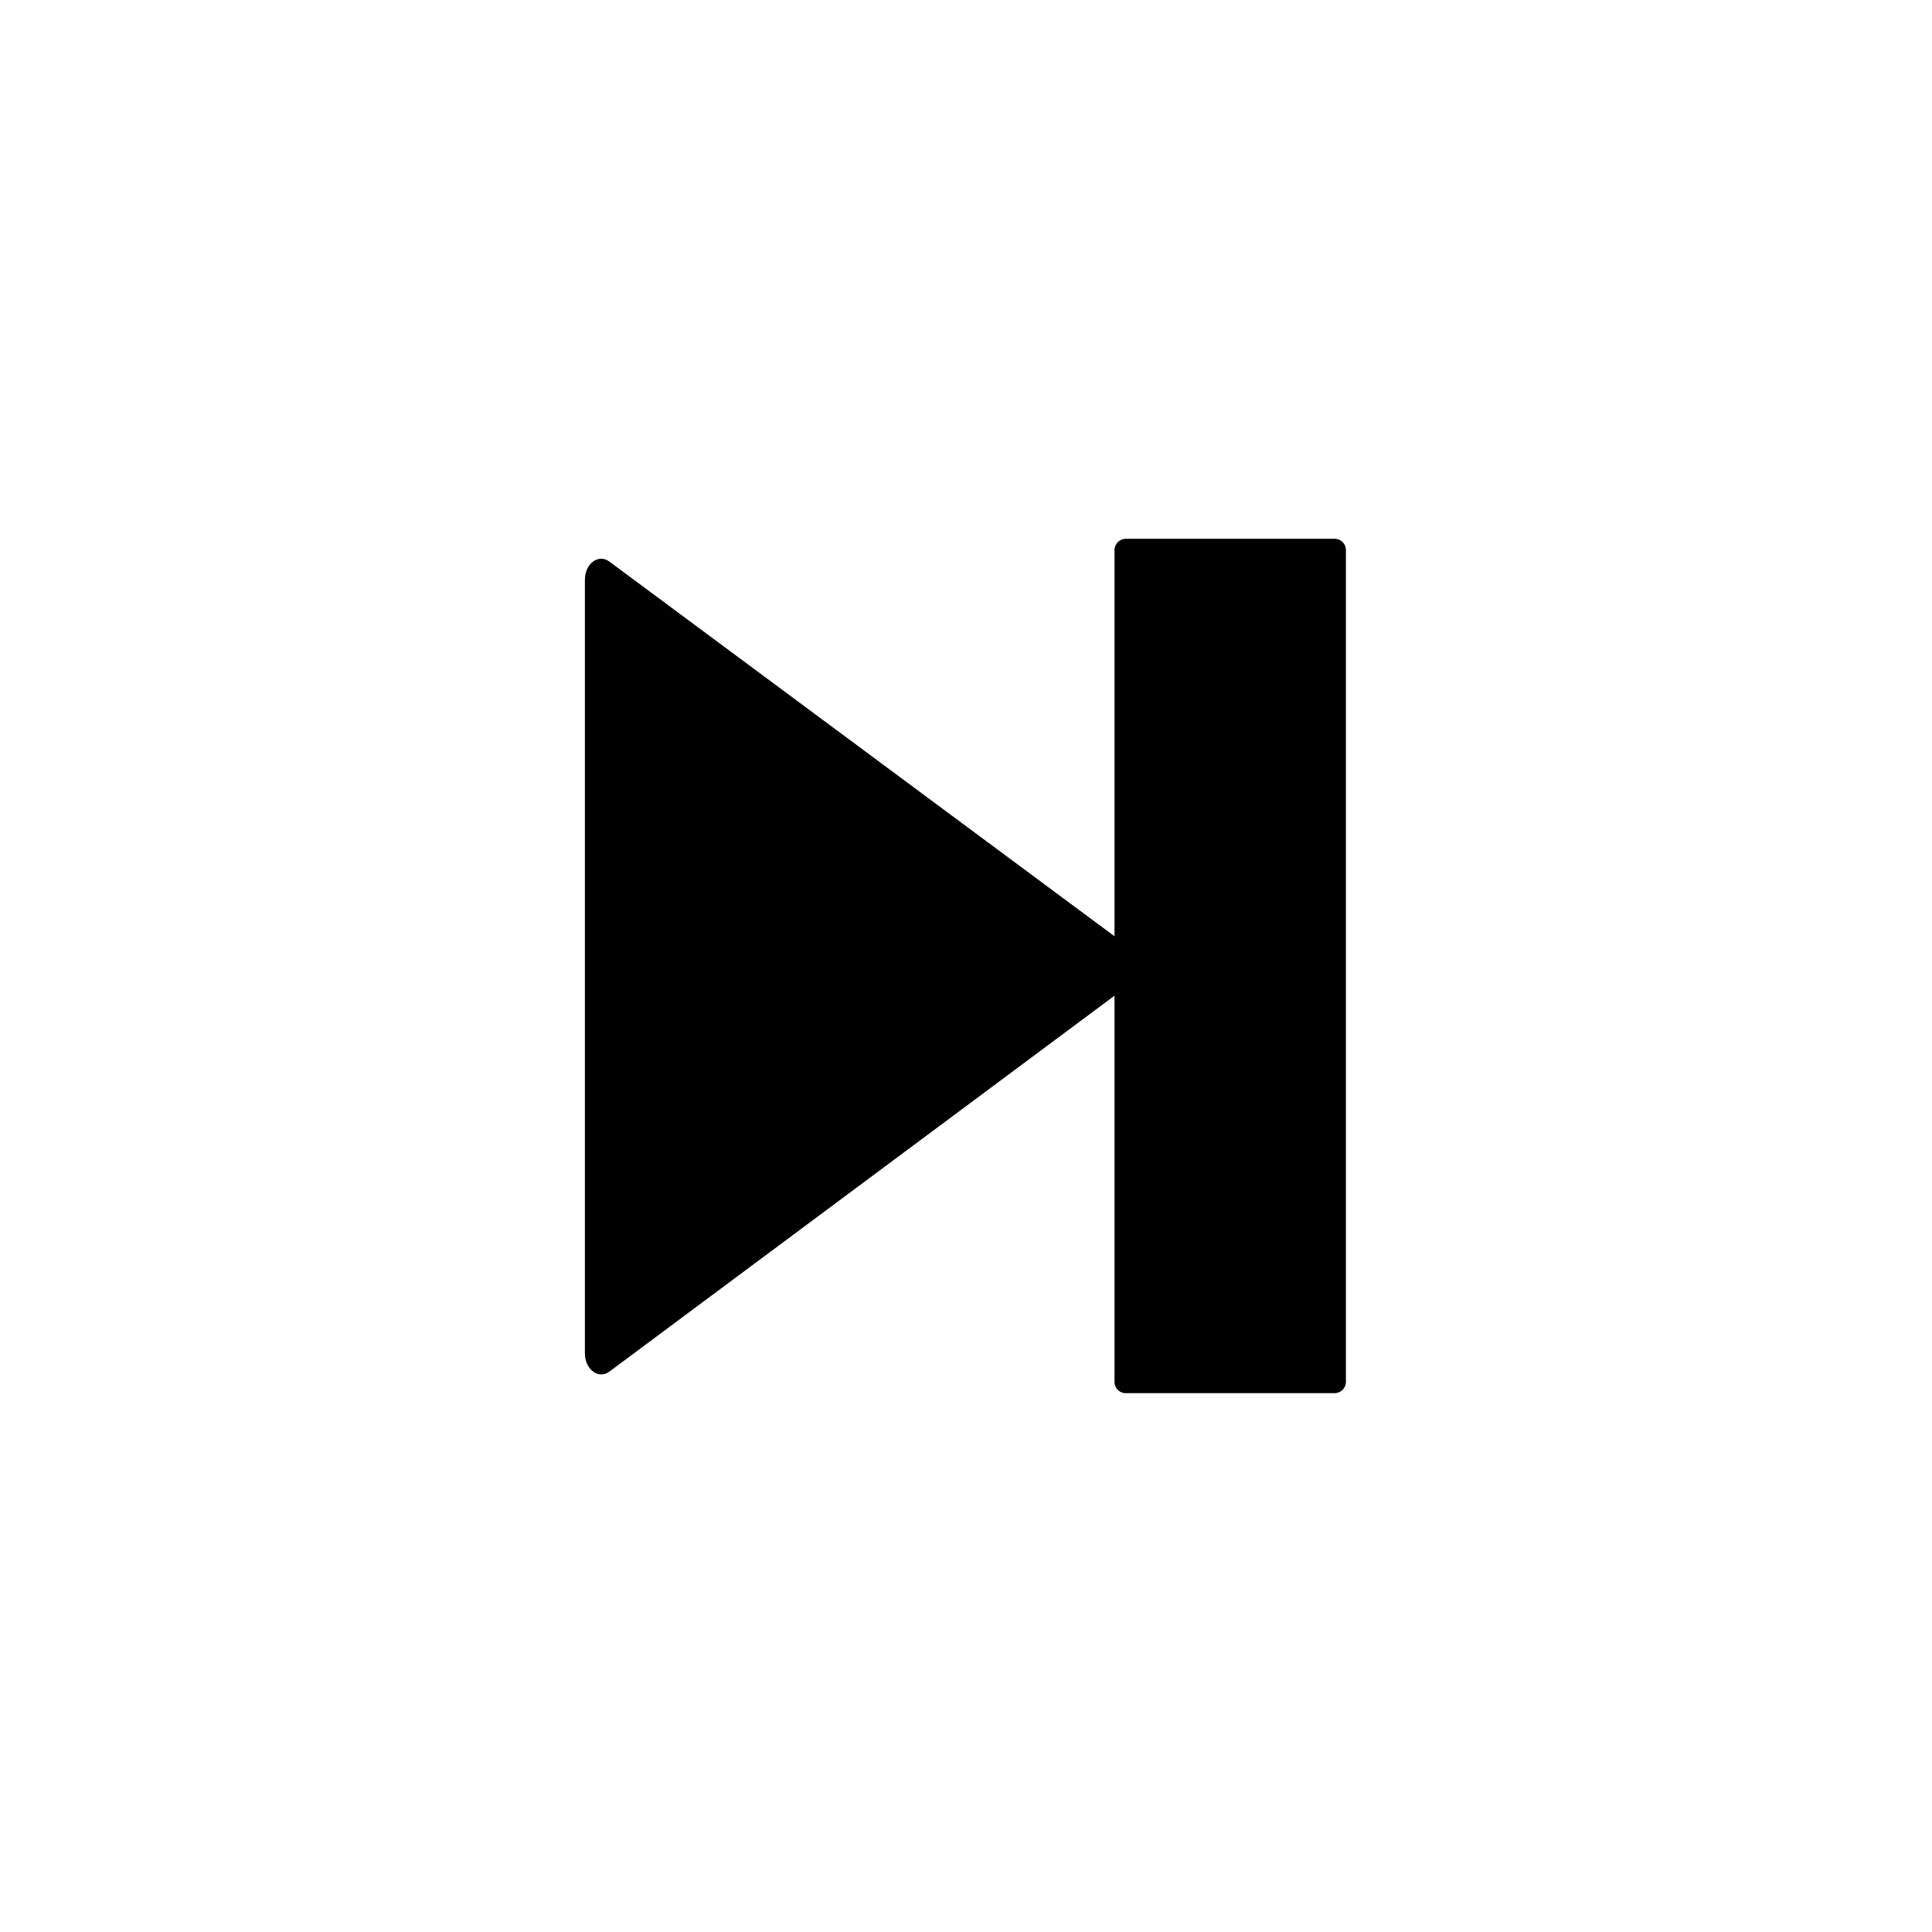 <?xml version="1.0" encoding="UTF-8"?>
<!-- Uploaded to: SVG Repo, www.svgrepo.com, Generator: SVG Repo Mixer Tools -->
<svg fill="#000000" width="800px" height="800px" version="1.1" viewBox="144 144 512 512" xmlns="http://www.w3.org/2000/svg">
 <path d="m500.68 289.79v220.42c0 1.652-1.34 2.992-2.992 2.992h-55.105c-0.832 0.066-1.656-0.223-2.269-0.789-0.613-0.566-0.961-1.367-0.957-2.203v-102.34l-133.82 99.582c-2.914 2.203-6.535-0.551-6.535-4.801v-204.99c0-4.328 3.621-7.008 6.535-4.801l133.82 99.262v-102.34c0-1.652 1.34-2.992 2.992-2.992h55.105-0.004c0.836-0.062 1.656 0.223 2.269 0.789 0.613 0.57 0.961 1.367 0.961 2.203z"/>
</svg>